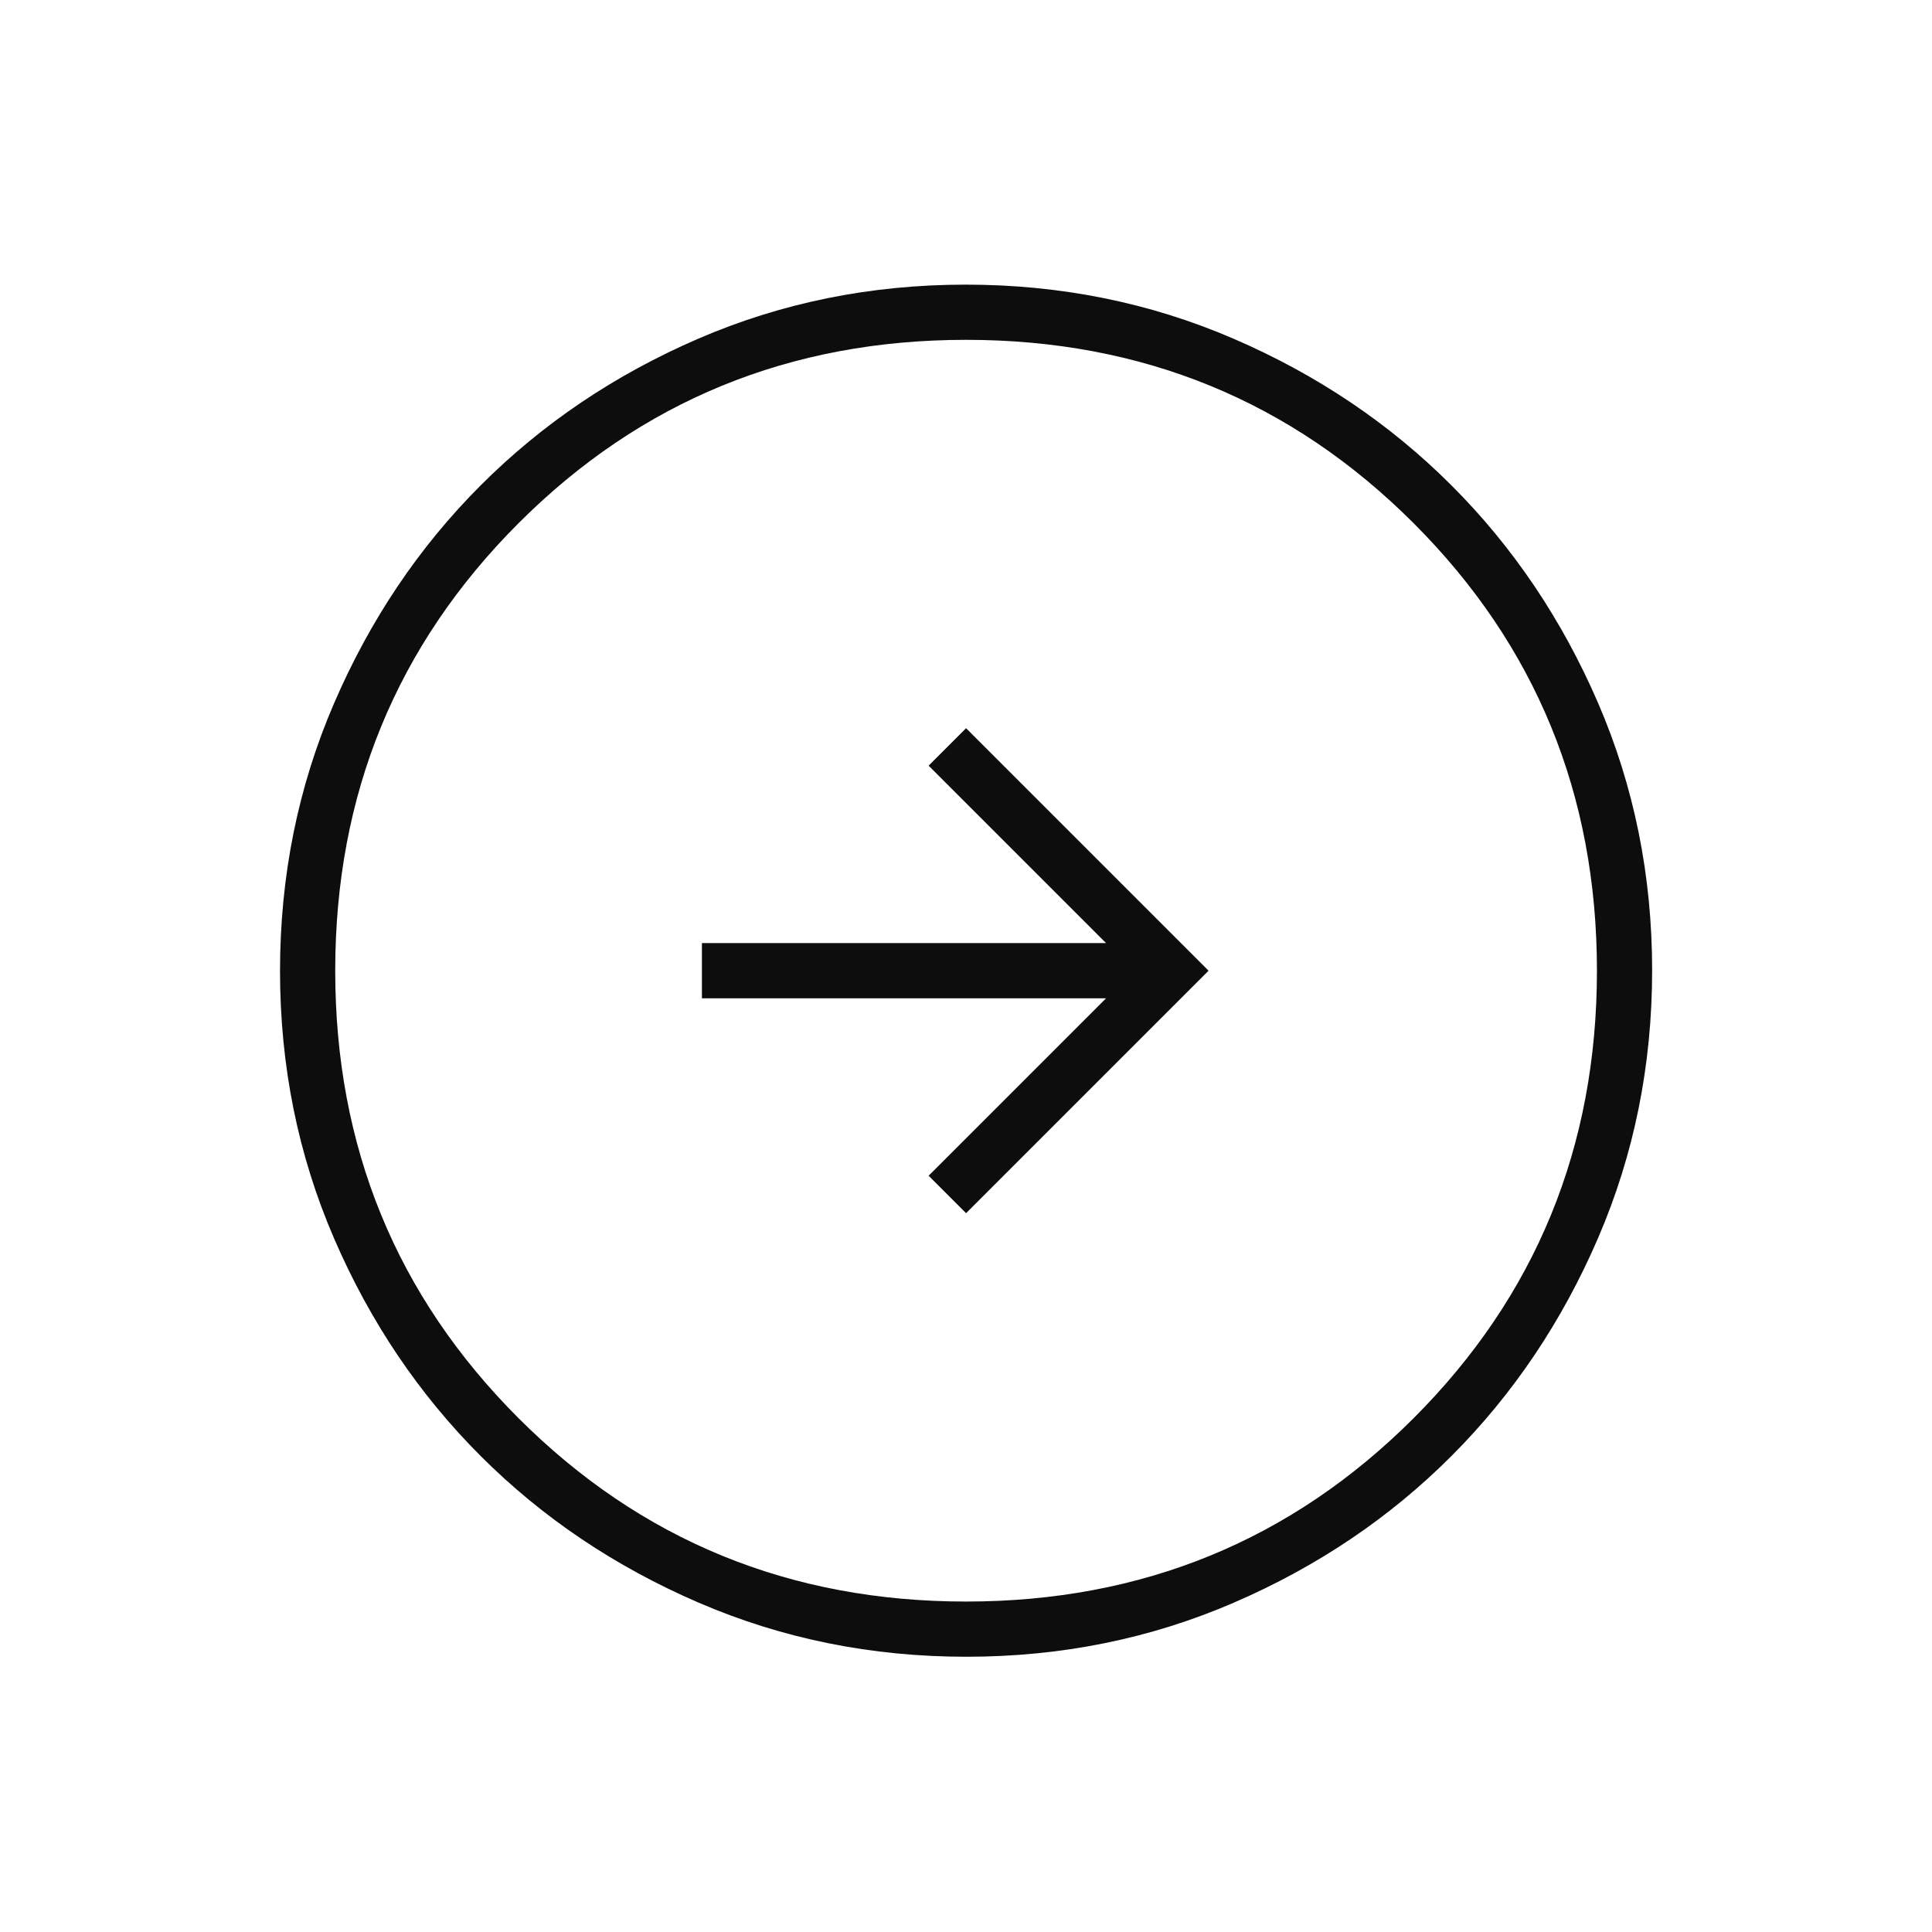           <svg
              xmlns="http://www.w3.org/2000/svg"
              width="49"
              height="49"
              viewBox="0 0 49 49"
              fill="none"
            >
              <mask
                id="mask0_452_9239"
                style="mask-type: alpha"
                maskUnits="userSpaceOnUse"
                x="0"
                y="0"
                width="49"
                height="49"
              >
                <rect
                  x="0.5"
                  y="0.617"
                  width="48"
                  height="48"
                  fill="#D9D9D9"
                />
              </mask>
              <g mask="url(#mask0_452_9239)">
                <path
                  d="M24.502 30.769L30.652 24.619L24.502 18.469L23.552 19.419L28.052 23.919H17.802V25.319H28.052L23.552 29.819L24.502 30.769ZM24.51 42.019C22.104 42.019 19.842 41.562 17.724 40.649C15.605 39.736 13.762 38.497 12.195 36.932C10.628 35.366 9.387 33.526 8.473 31.41C7.559 29.294 7.102 27.033 7.102 24.627C7.102 22.222 7.558 19.959 8.471 17.841C9.384 15.722 10.623 13.879 12.189 12.312C13.754 10.745 15.594 9.504 17.71 8.59C19.826 7.676 22.087 7.219 24.493 7.219C26.899 7.219 29.161 7.675 31.28 8.588C33.398 9.501 35.241 10.74 36.808 12.306C38.375 13.871 39.616 15.712 40.53 17.827C41.444 19.943 41.902 22.204 41.902 24.61C41.902 27.016 41.445 29.278 40.532 31.397C39.619 33.515 38.38 35.358 36.815 36.925C35.249 38.493 33.409 39.733 31.293 40.647C29.177 41.562 26.916 42.019 24.51 42.019ZM24.502 40.619C28.968 40.619 32.752 39.069 35.852 35.969C38.952 32.869 40.502 29.085 40.502 24.619C40.502 20.152 38.952 16.369 35.852 13.269C32.752 10.169 28.968 8.619 24.502 8.619C20.035 8.619 16.252 10.169 13.152 13.269C10.052 16.369 8.502 20.152 8.502 24.619C8.502 29.085 10.052 32.869 13.152 35.969C16.252 39.069 20.035 40.619 24.502 40.619Z"
                  fill="#0D0D0D"
                />
              </g>
            </svg>